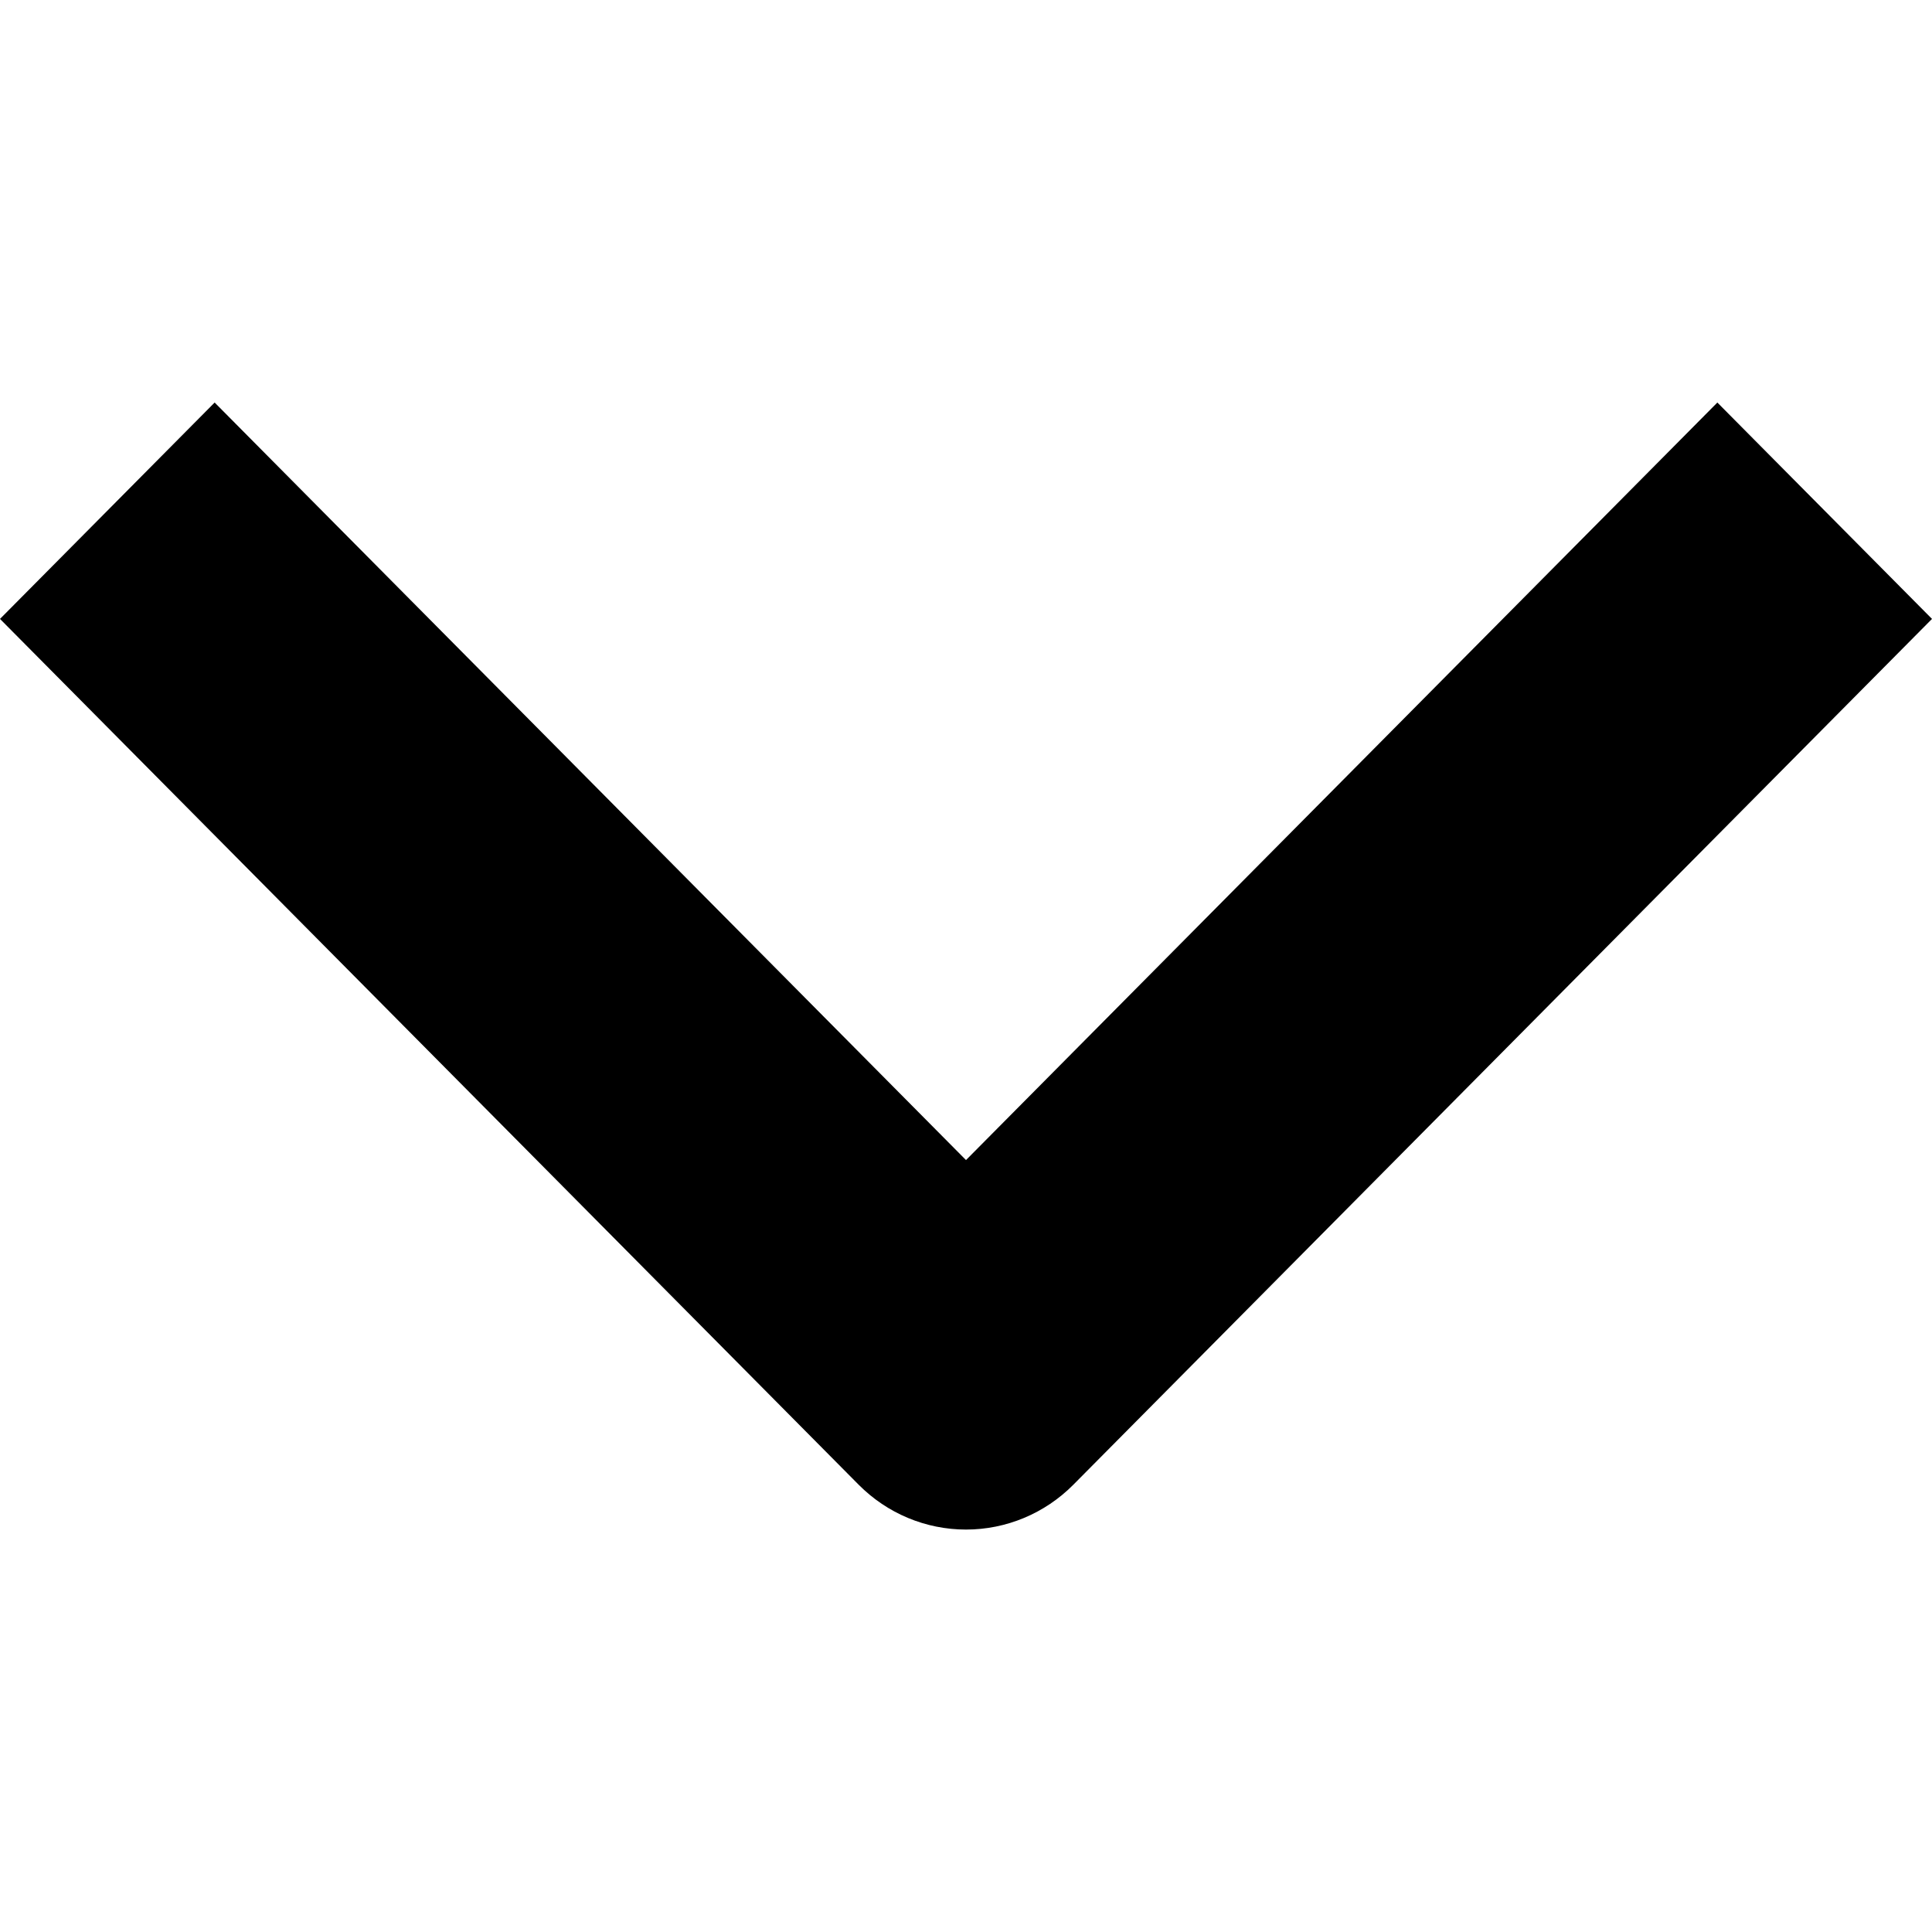<?xml version="1.0" encoding="UTF-8"?> <svg xmlns="http://www.w3.org/2000/svg" width="20" height="20" viewBox="0 0 20 20" fill="none"><g clip-path="url(#clip0_216_1369)"><path fill-rule="evenodd" clip-rule="evenodd" d="M8.889 15.37L5.12485e-07 6.407L2.222 4.167L10 12.009L17.778 4.167L20 6.407L11.111 15.37C10.816 15.667 10.417 15.834 10 15.834C9.583 15.834 9.184 15.667 8.889 15.37Z" fill="black"></path></g><defs><clipPath id="clip0_216_1369"><rect width="20" height="20" fill="white"></rect></clipPath></defs></svg> 